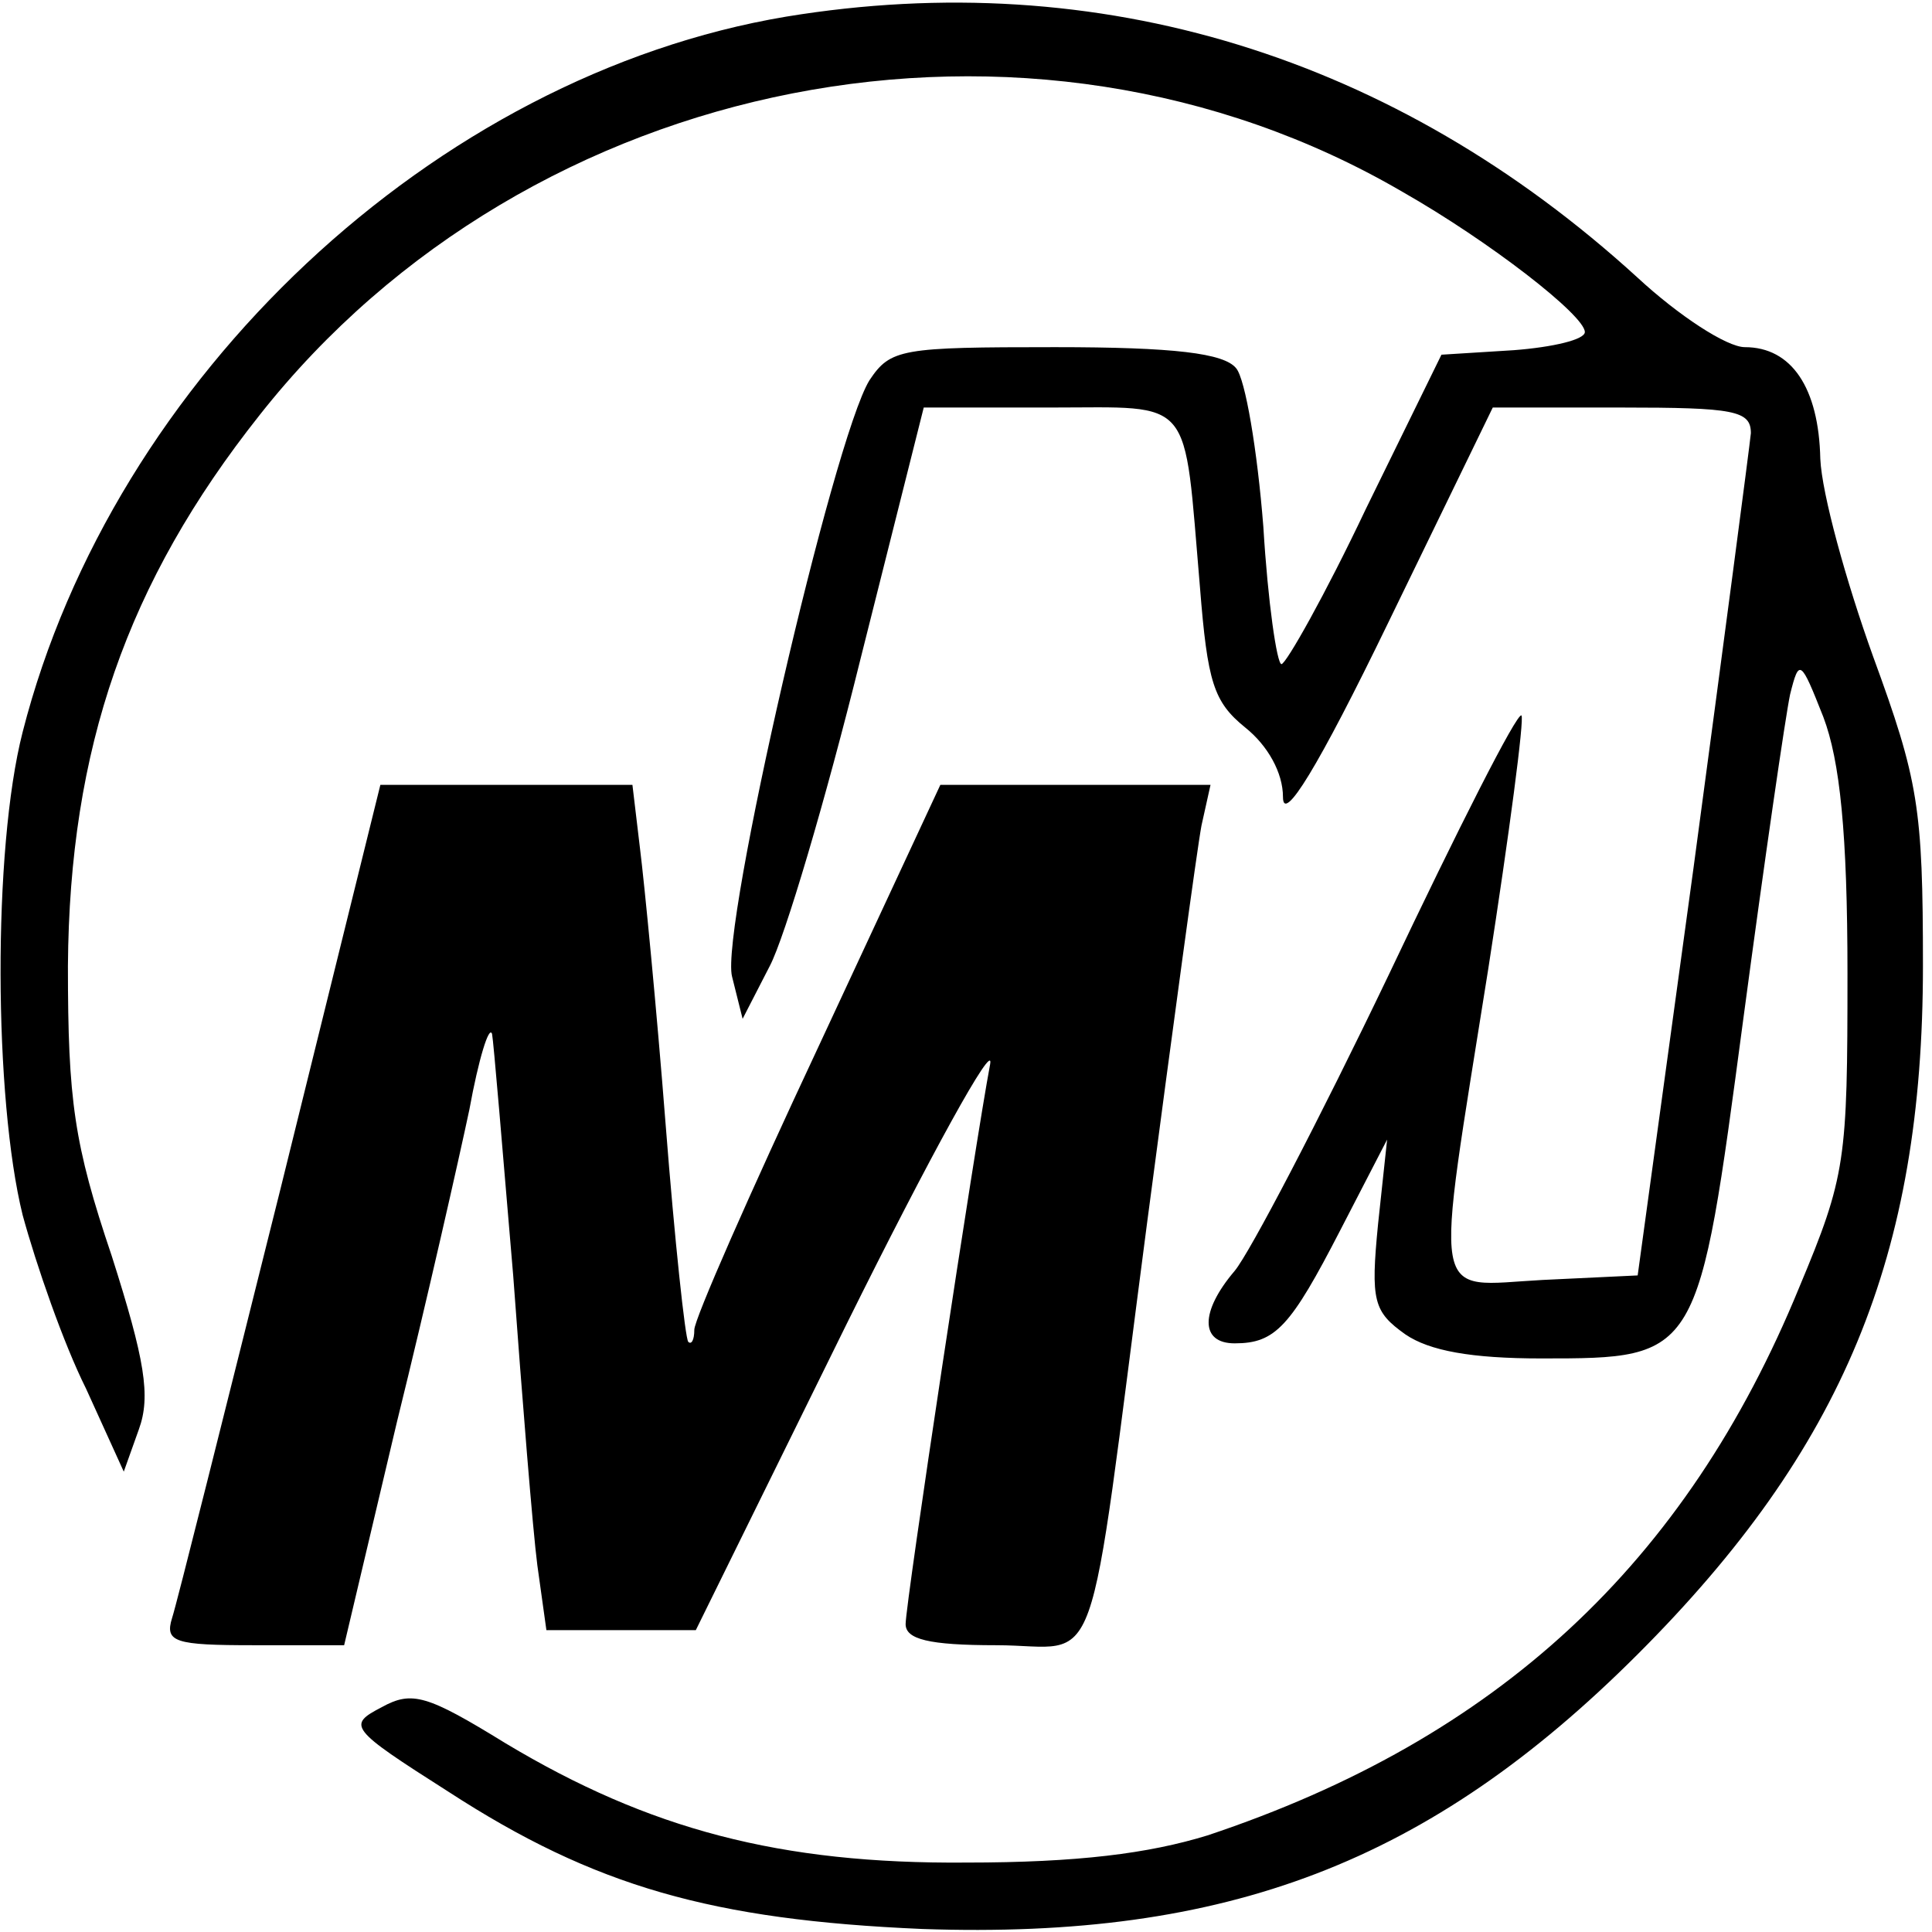 <?xml version="1.0" standalone="no"?>
<!DOCTYPE svg PUBLIC "-//W3C//DTD SVG 20010904//EN"
 "http://www.w3.org/TR/2001/REC-SVG-20010904/DTD/svg10.dtd">
<svg version="1.0" xmlns="http://www.w3.org/2000/svg"
 width="128pt" height="128pt" viewBox="0 0 128 128"
 preserveAspectRatio="xMidYMid meet">

<g transform="translate(0,128) scale(0.1,-0.1)"
fill="#000000" stroke="none">
<path d="M521 1269 c-233 -39 -446 -239 -506 -474 -20 -78 -19 -243 0 -320 9
-33 27 -85 42 -115 l25 -55 10 28 c8 22 4 46 -18 115 -25 74 -29 103 -29 192
1 144 39 254 127 365 179 227 510 292 757 148 58 -33 121 -82 121 -93 0 -5
-21 -10 -47 -12 l-48 -3 -50 -102 c-27 -57 -53 -103 -56 -103 -3 0 -9 41 -12
91 -4 51 -12 98 -18 105 -8 10 -41 14 -120 14 -102 0 -109 -1 -123 -22 -24
-39 -99 -364 -91 -395 l7 -28 18 35 c10 19 37 110 60 203 l42 167 84 0 c96 0
88 9 99 -119 5 -63 9 -76 30 -93 15 -12 25 -30 25 -46 0 -18 23 19 70 116 l69
142 85 0 c75 0 86 -2 86 -17 -1 -10 -18 -139 -38 -288 l-37 -270 -63 -3 c-75
-4 -72 -21 -36 206 14 90 24 166 22 168 -3 2 -42 -75 -88 -172 -46 -96 -92
-184 -102 -196 -23 -27 -23 -48 0 -48 27 0 37 11 70 75 l31 60 -6 -56 c-5 -51
-3 -58 18 -73 16 -11 44 -16 90 -16 105 0 104 0 134 225 14 105 28 201 31 215
6 24 7 23 22 -15 11 -29 16 -77 16 -170 0 -124 -1 -134 -32 -208 -75 -183
-200 -299 -392 -363 -39 -12 -86 -18 -160 -18 -123 -1 -210 22 -305 79 -52 32
-62 35 -82 24 -23 -12 -22 -14 44 -56 97 -63 175 -85 314 -91 202 -7 336 44
474 182 136 136 189 264 189 456 0 105 -3 123 -33 205 -18 50 -34 108 -35 131
-1 47 -19 74 -50 74 -12 0 -44 21 -71 46 -161 147 -357 207 -564 173z"/>
<path d="M186 493 c-37 -148 -69 -276 -72 -285 -5 -16 2 -18 54 -18 l60 0 35
148 c20 81 41 174 48 207 6 33 13 56 15 50 1 -5 7 -77 14 -160 6 -82 13 -169
16 -192 l6 -43 50 0 49 0 100 203 c55 111 98 189 95 172 -10 -53 -56 -357 -56
-371 0 -10 15 -14 60 -14 71 0 59 -33 100 280 17 129 33 247 36 263 l6 27 -90
0 -89 0 -81 -174 c-45 -96 -82 -180 -82 -187 0 -7 -2 -10 -4 -8 -2 2 -9 67
-15 144 -6 77 -14 159 -17 183 l-5 42 -83 0 -84 0 -66 -267z"/>
</g>
</svg>
